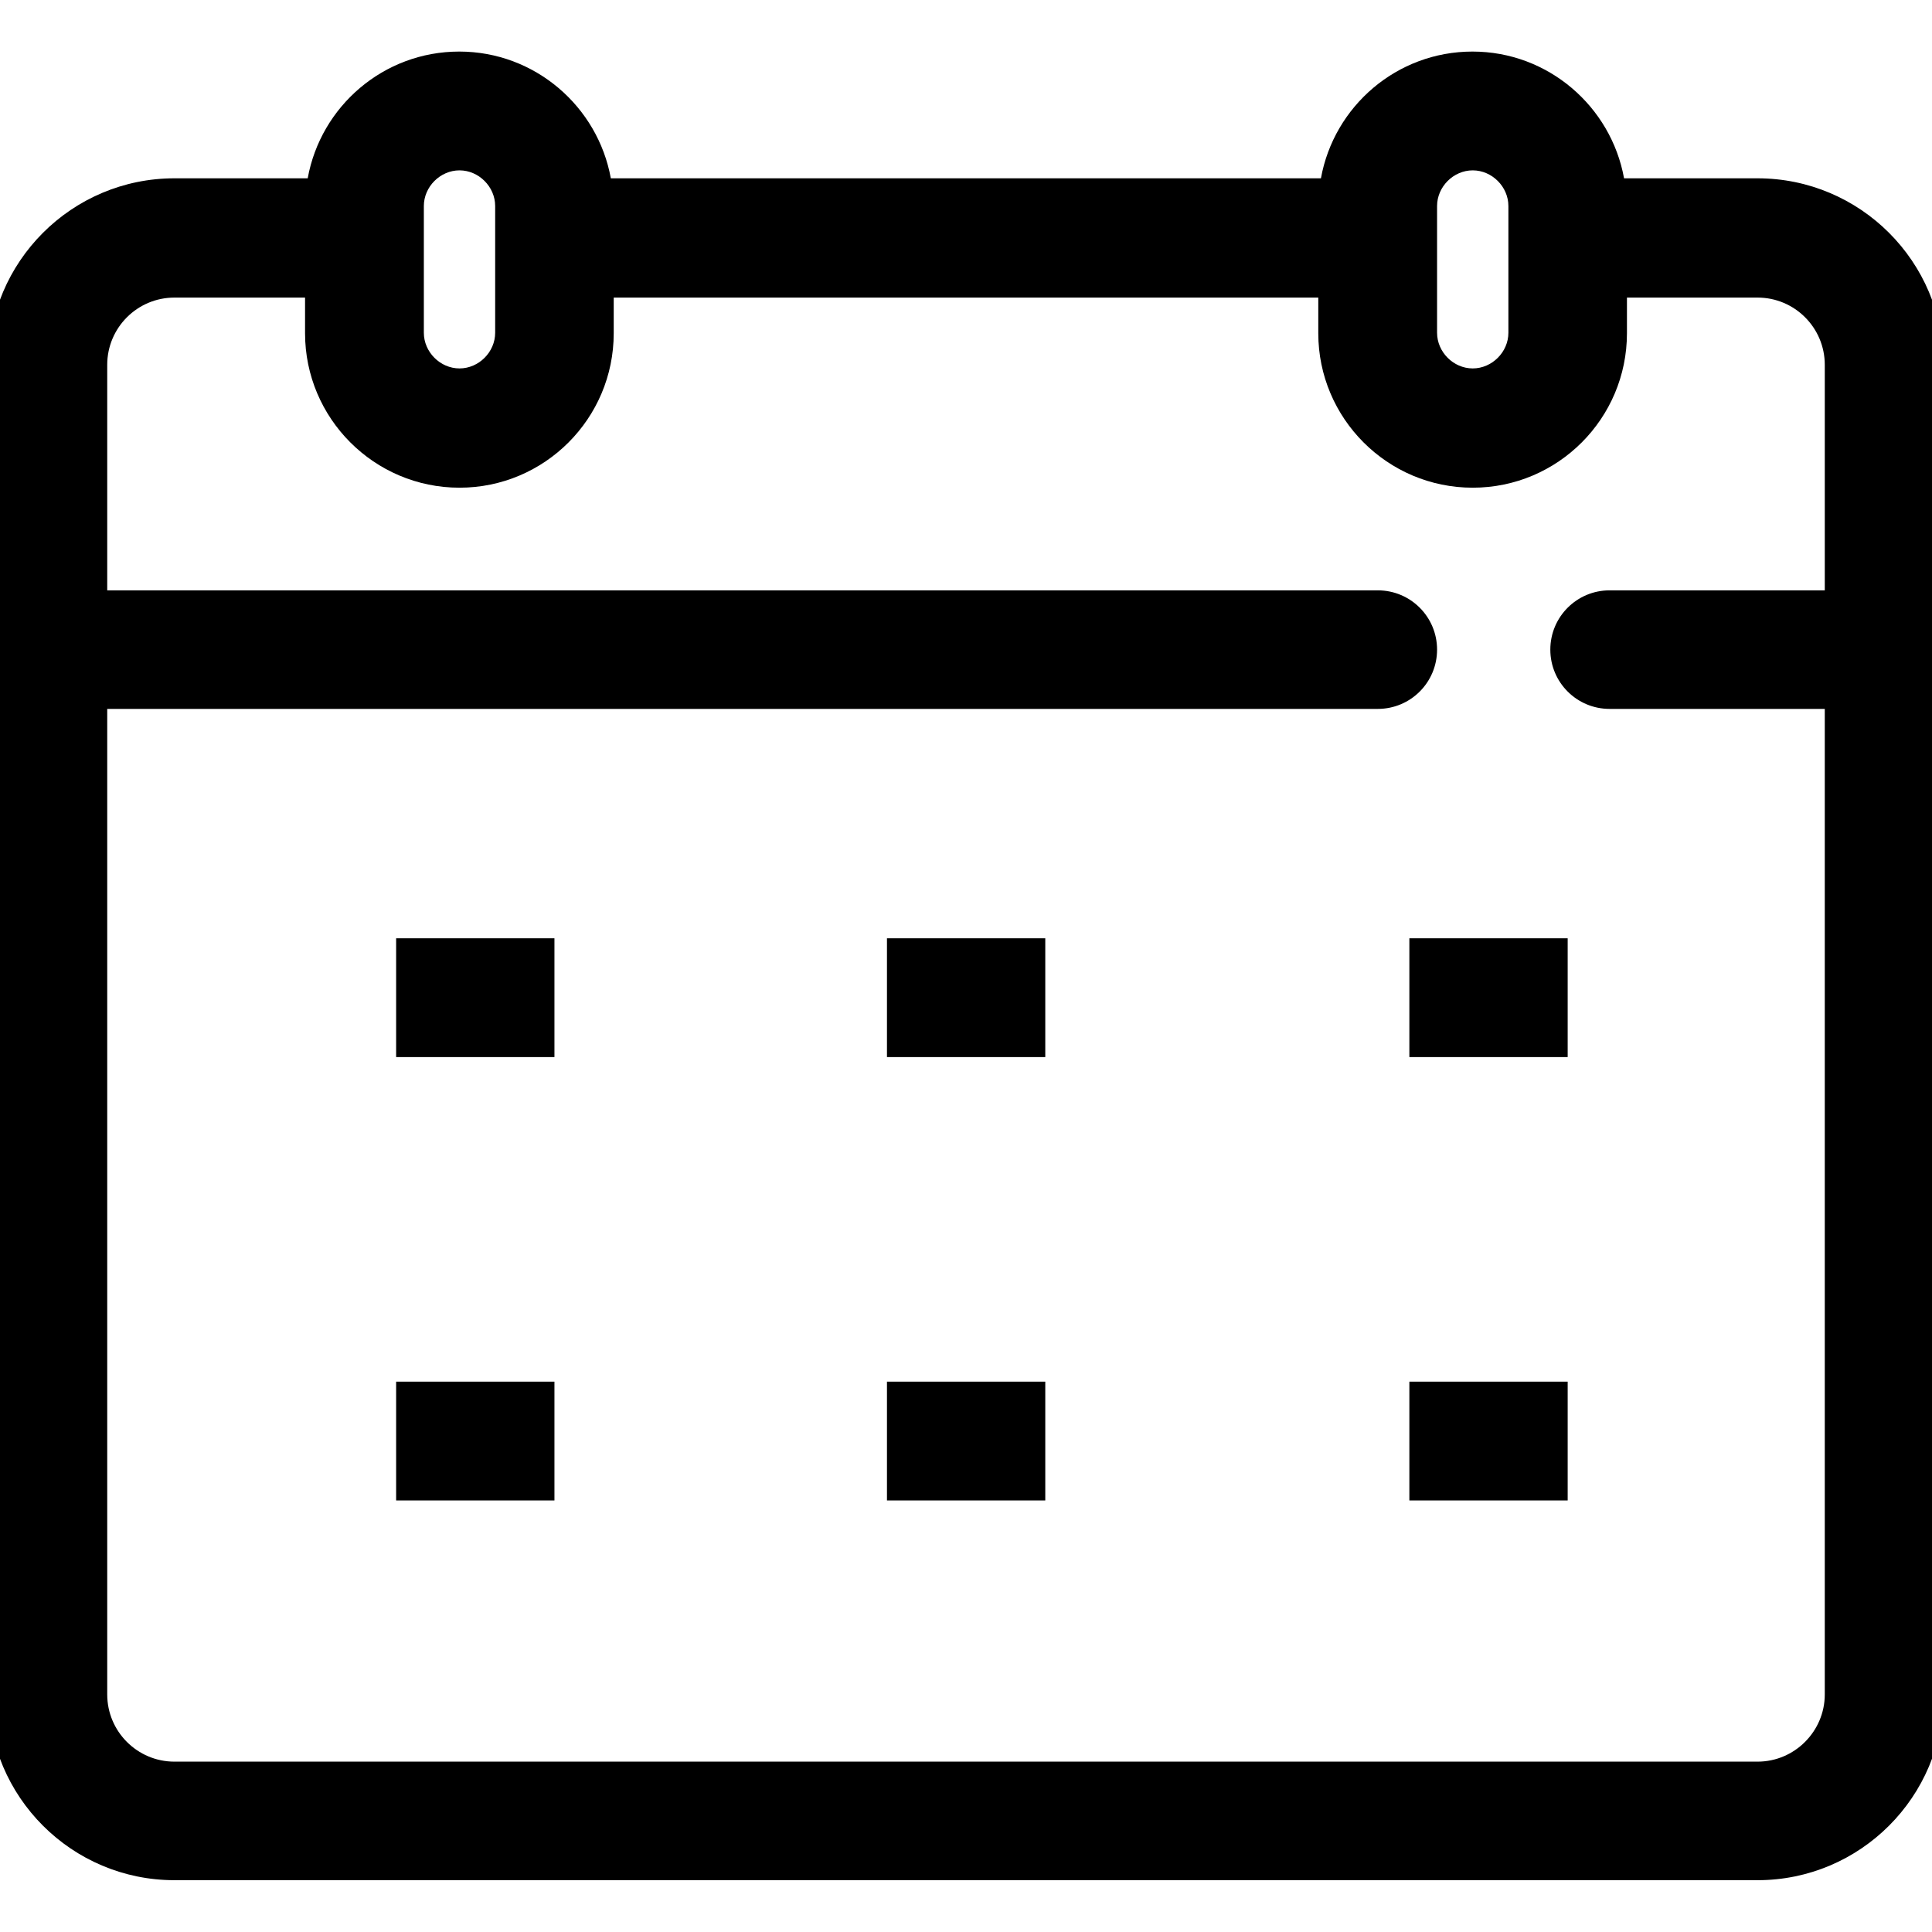 <?xml version="1.0" encoding="UTF-8"?>
<!-- Generator: Adobe Illustrator 27.5.0, SVG Export Plug-In . SVG Version: 6.00 Build 0)  -->
<svg xmlns="http://www.w3.org/2000/svg" xmlns:xlink="http://www.w3.org/1999/xlink" version="1.1" id="Livello_1" x="0px" y="0px" viewBox="0 0 80.18 80.18" style="enable-background:new 0 0 80.18 80.18;" xml:space="preserve">
<style type="text/css">
	.st0{fill-rule:evenodd;clip-rule:evenodd;}
</style>
<g>
	<path d="M80.66,26.95c0-0.01,0-0.02,0-0.03v-11.8c0-4.26-3.46-7.72-7.72-7.72H67.4c-0.54-2.98-3.15-5.26-6.29-5.26   c-3.14,0-5.75,2.27-6.29,5.26H25.35c-0.54-2.98-3.15-5.26-6.29-5.26c-3.14,0-5.75,2.27-6.29,5.26H7.24c-4.26,0-7.72,3.46-7.72,7.72   v55.19c0,4.26,3.46,7.72,7.72,7.72h65.7c4.26,0,7.72-3.46,7.72-7.72V26.98C80.66,26.97,80.66,26.96,80.66,26.95z M59.64,8.55   c0-0.8,0.68-1.48,1.48-1.48c0.8,0,1.48,0.68,1.48,1.48v5.26c0,0.8-0.68,1.48-1.48,1.48c-0.8,0-1.48-0.68-1.48-1.48V8.55z    M17.59,8.55c0-0.8,0.68-1.48,1.48-1.48c0.8,0,1.48,0.68,1.48,1.48v5.26c0,0.8-0.68,1.48-1.48,1.48c-0.8,0-1.48-0.68-1.48-1.48   V8.55z M72.94,73.11H7.24c-1.54,0-2.79-1.25-2.79-2.79v-40.9h52.73c1.36,0,2.46-1.1,2.46-2.46s-1.1-2.46-2.46-2.46H4.45v-9.36   c0-1.54,1.25-2.79,2.79-2.79h5.42v1.48c0,3.53,2.87,6.41,6.41,6.41c3.53,0,6.4-2.87,6.4-6.41v-1.48h29.24v1.48   c0,3.53,2.87,6.41,6.41,6.41c3.53,0,6.4-2.87,6.4-6.41v-1.48h5.42c1.54,0,2.79,1.25,2.79,2.79v9.36H66.8   c-1.36,0-2.46,1.1-2.46,2.46s1.1,2.46,2.46,2.46h8.93v40.9C75.73,71.85,74.48,73.11,72.94,73.11z"></path>
	<rect x="36.81" y="57.34" width="6.57" height="4.93"></rect>
	<rect x="16.44" y="57.34" width="6.57" height="4.93"></rect>
	<rect x="58.49" y="57.34" width="6.57" height="4.93"></rect>
	<rect x="36.81" y="38.94" width="6.57" height="4.93"></rect>
	<rect x="16.44" y="38.94" width="6.57" height="4.93"></rect>
	<rect x="58.49" y="38.94" width="6.57" height="4.93"></rect>
</g>
</svg>
